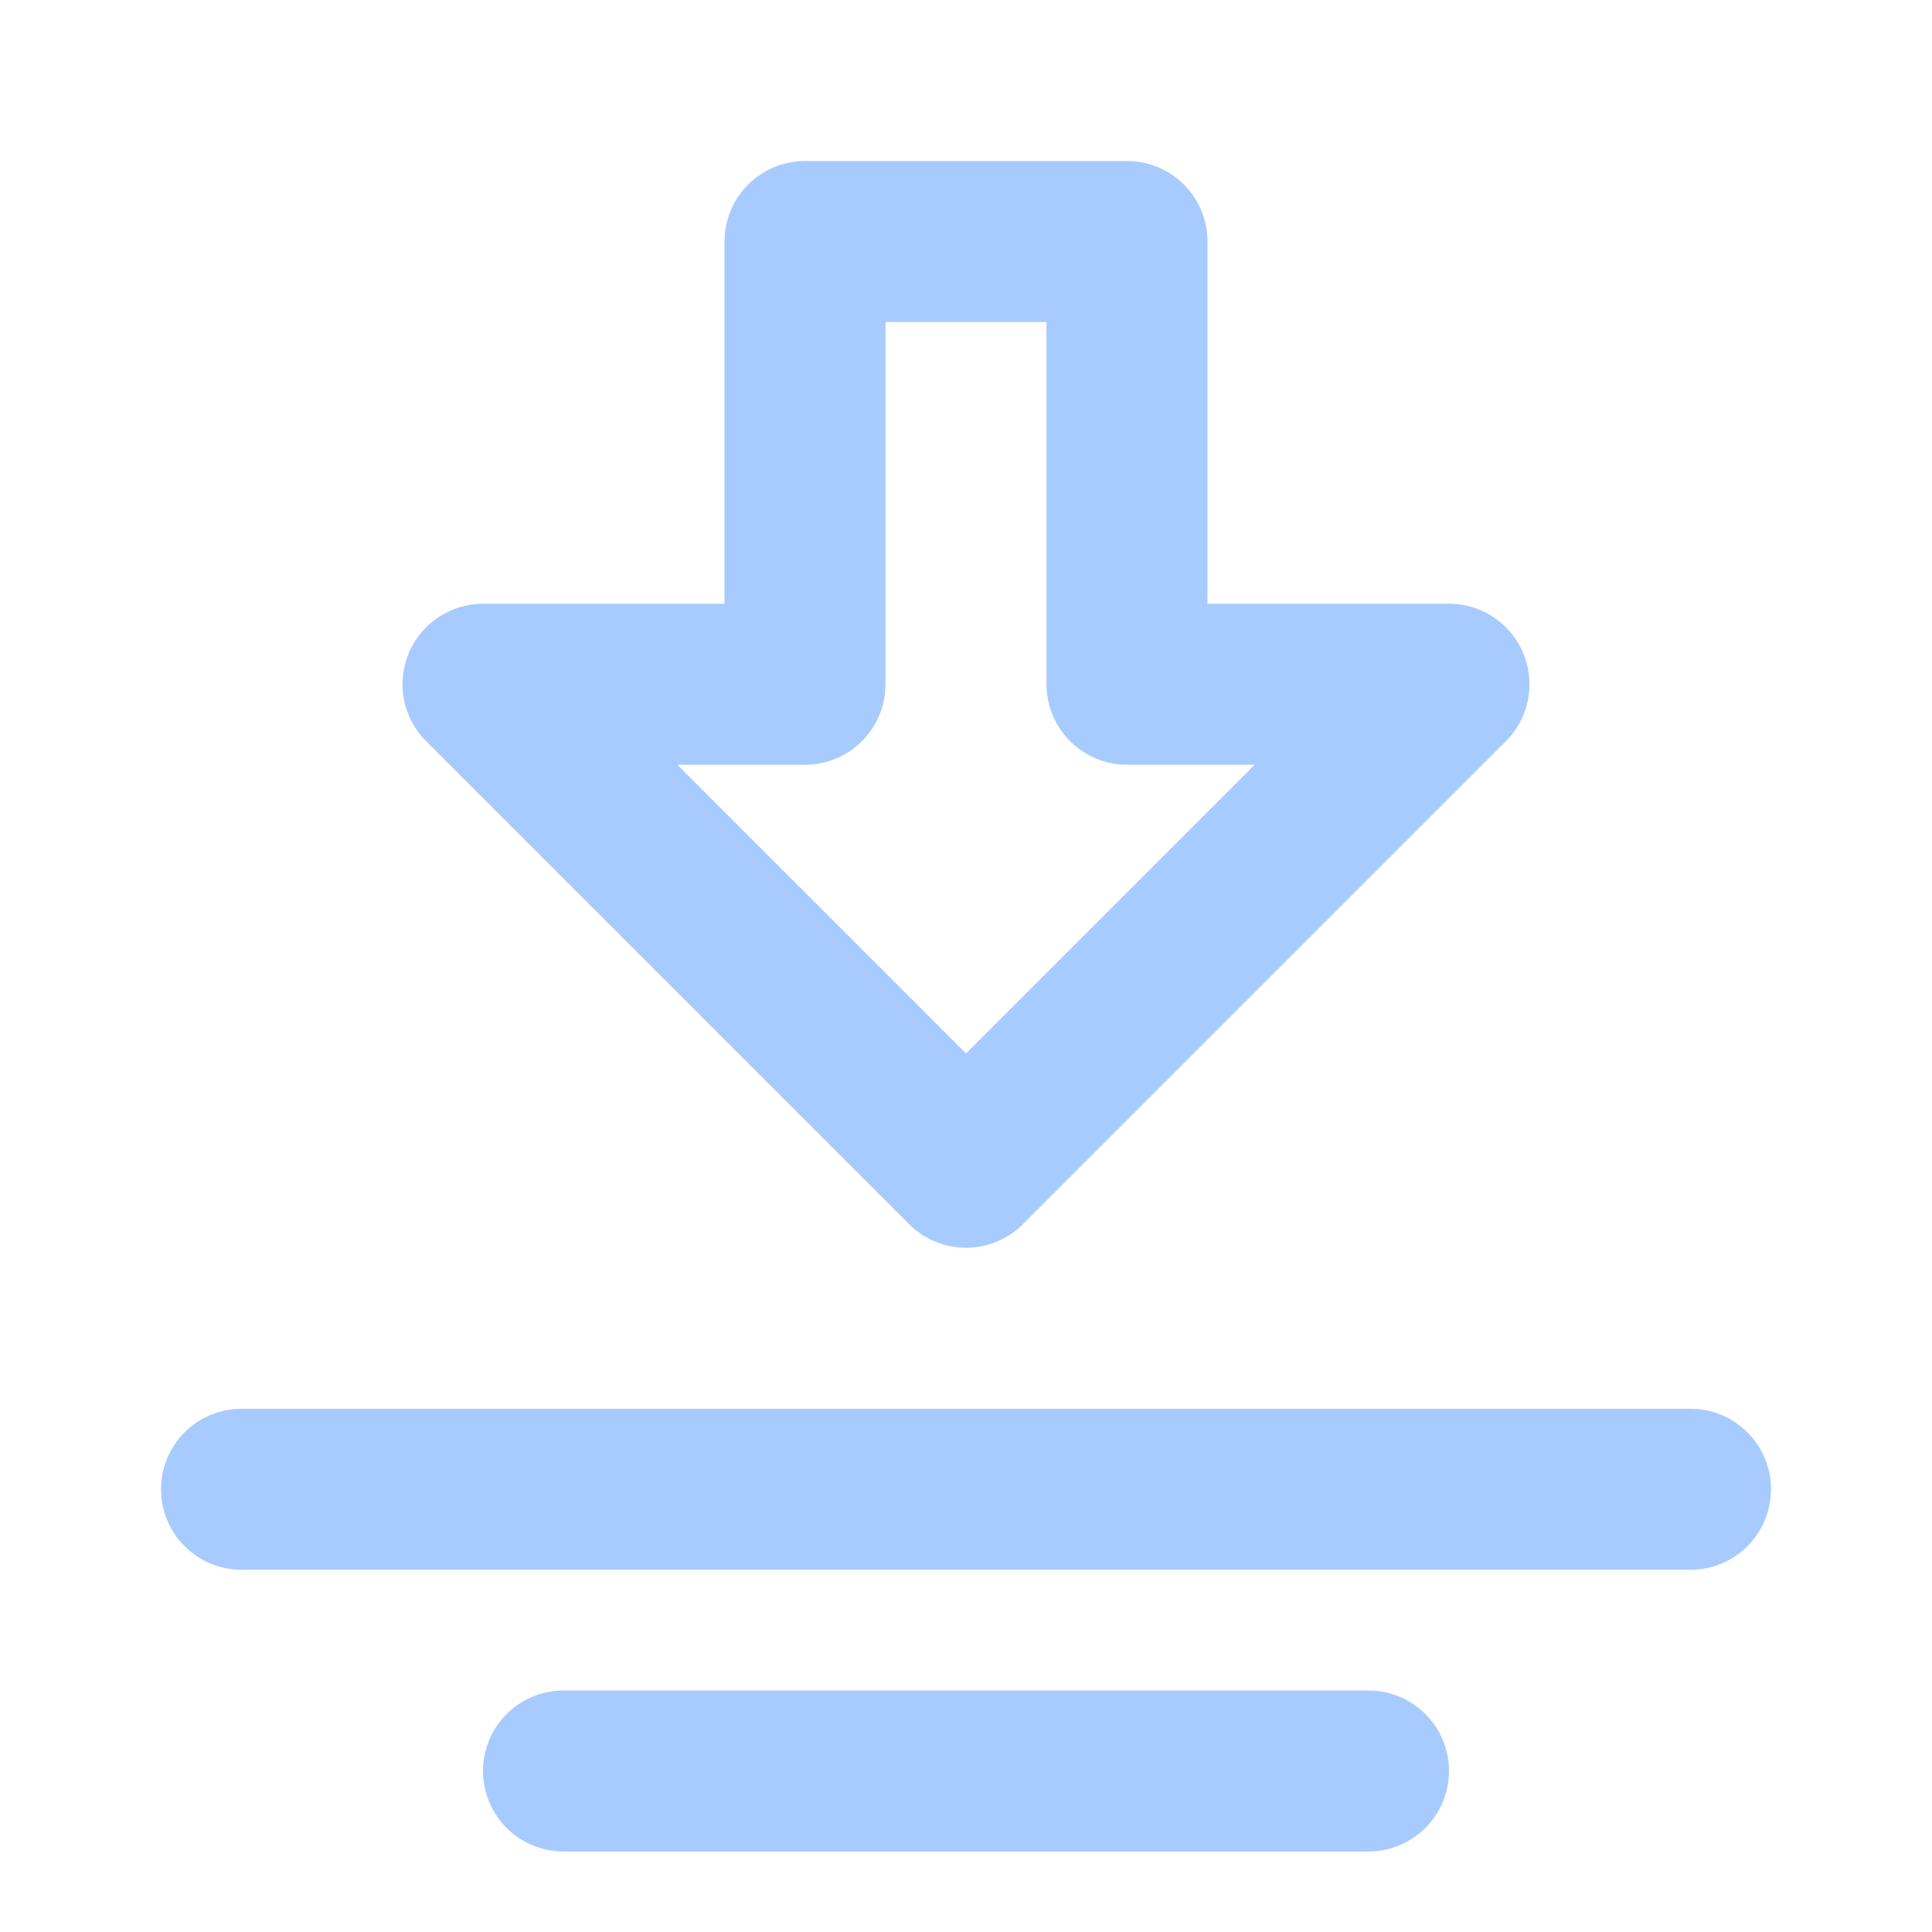 <svg width="24" height="24" viewBox="0 0 24 24" fill="none" xmlns="http://www.w3.org/2000/svg">
<path fill-rule="evenodd" clip-rule="evenodd" d="M12 14.5L6 8.5H10V3H14V8.5H18L12 14.5Z" stroke="#A8CBFF" stroke-width="2" stroke-linecap="round" stroke-linejoin="round"/>
<path d="M21 18.5H3" stroke="#A8CBFF" stroke-width="2" stroke-linecap="round"/>
<path d="M17 22H7" stroke="#A8CBFF" stroke-width="2" stroke-linecap="round"/>
</svg>
